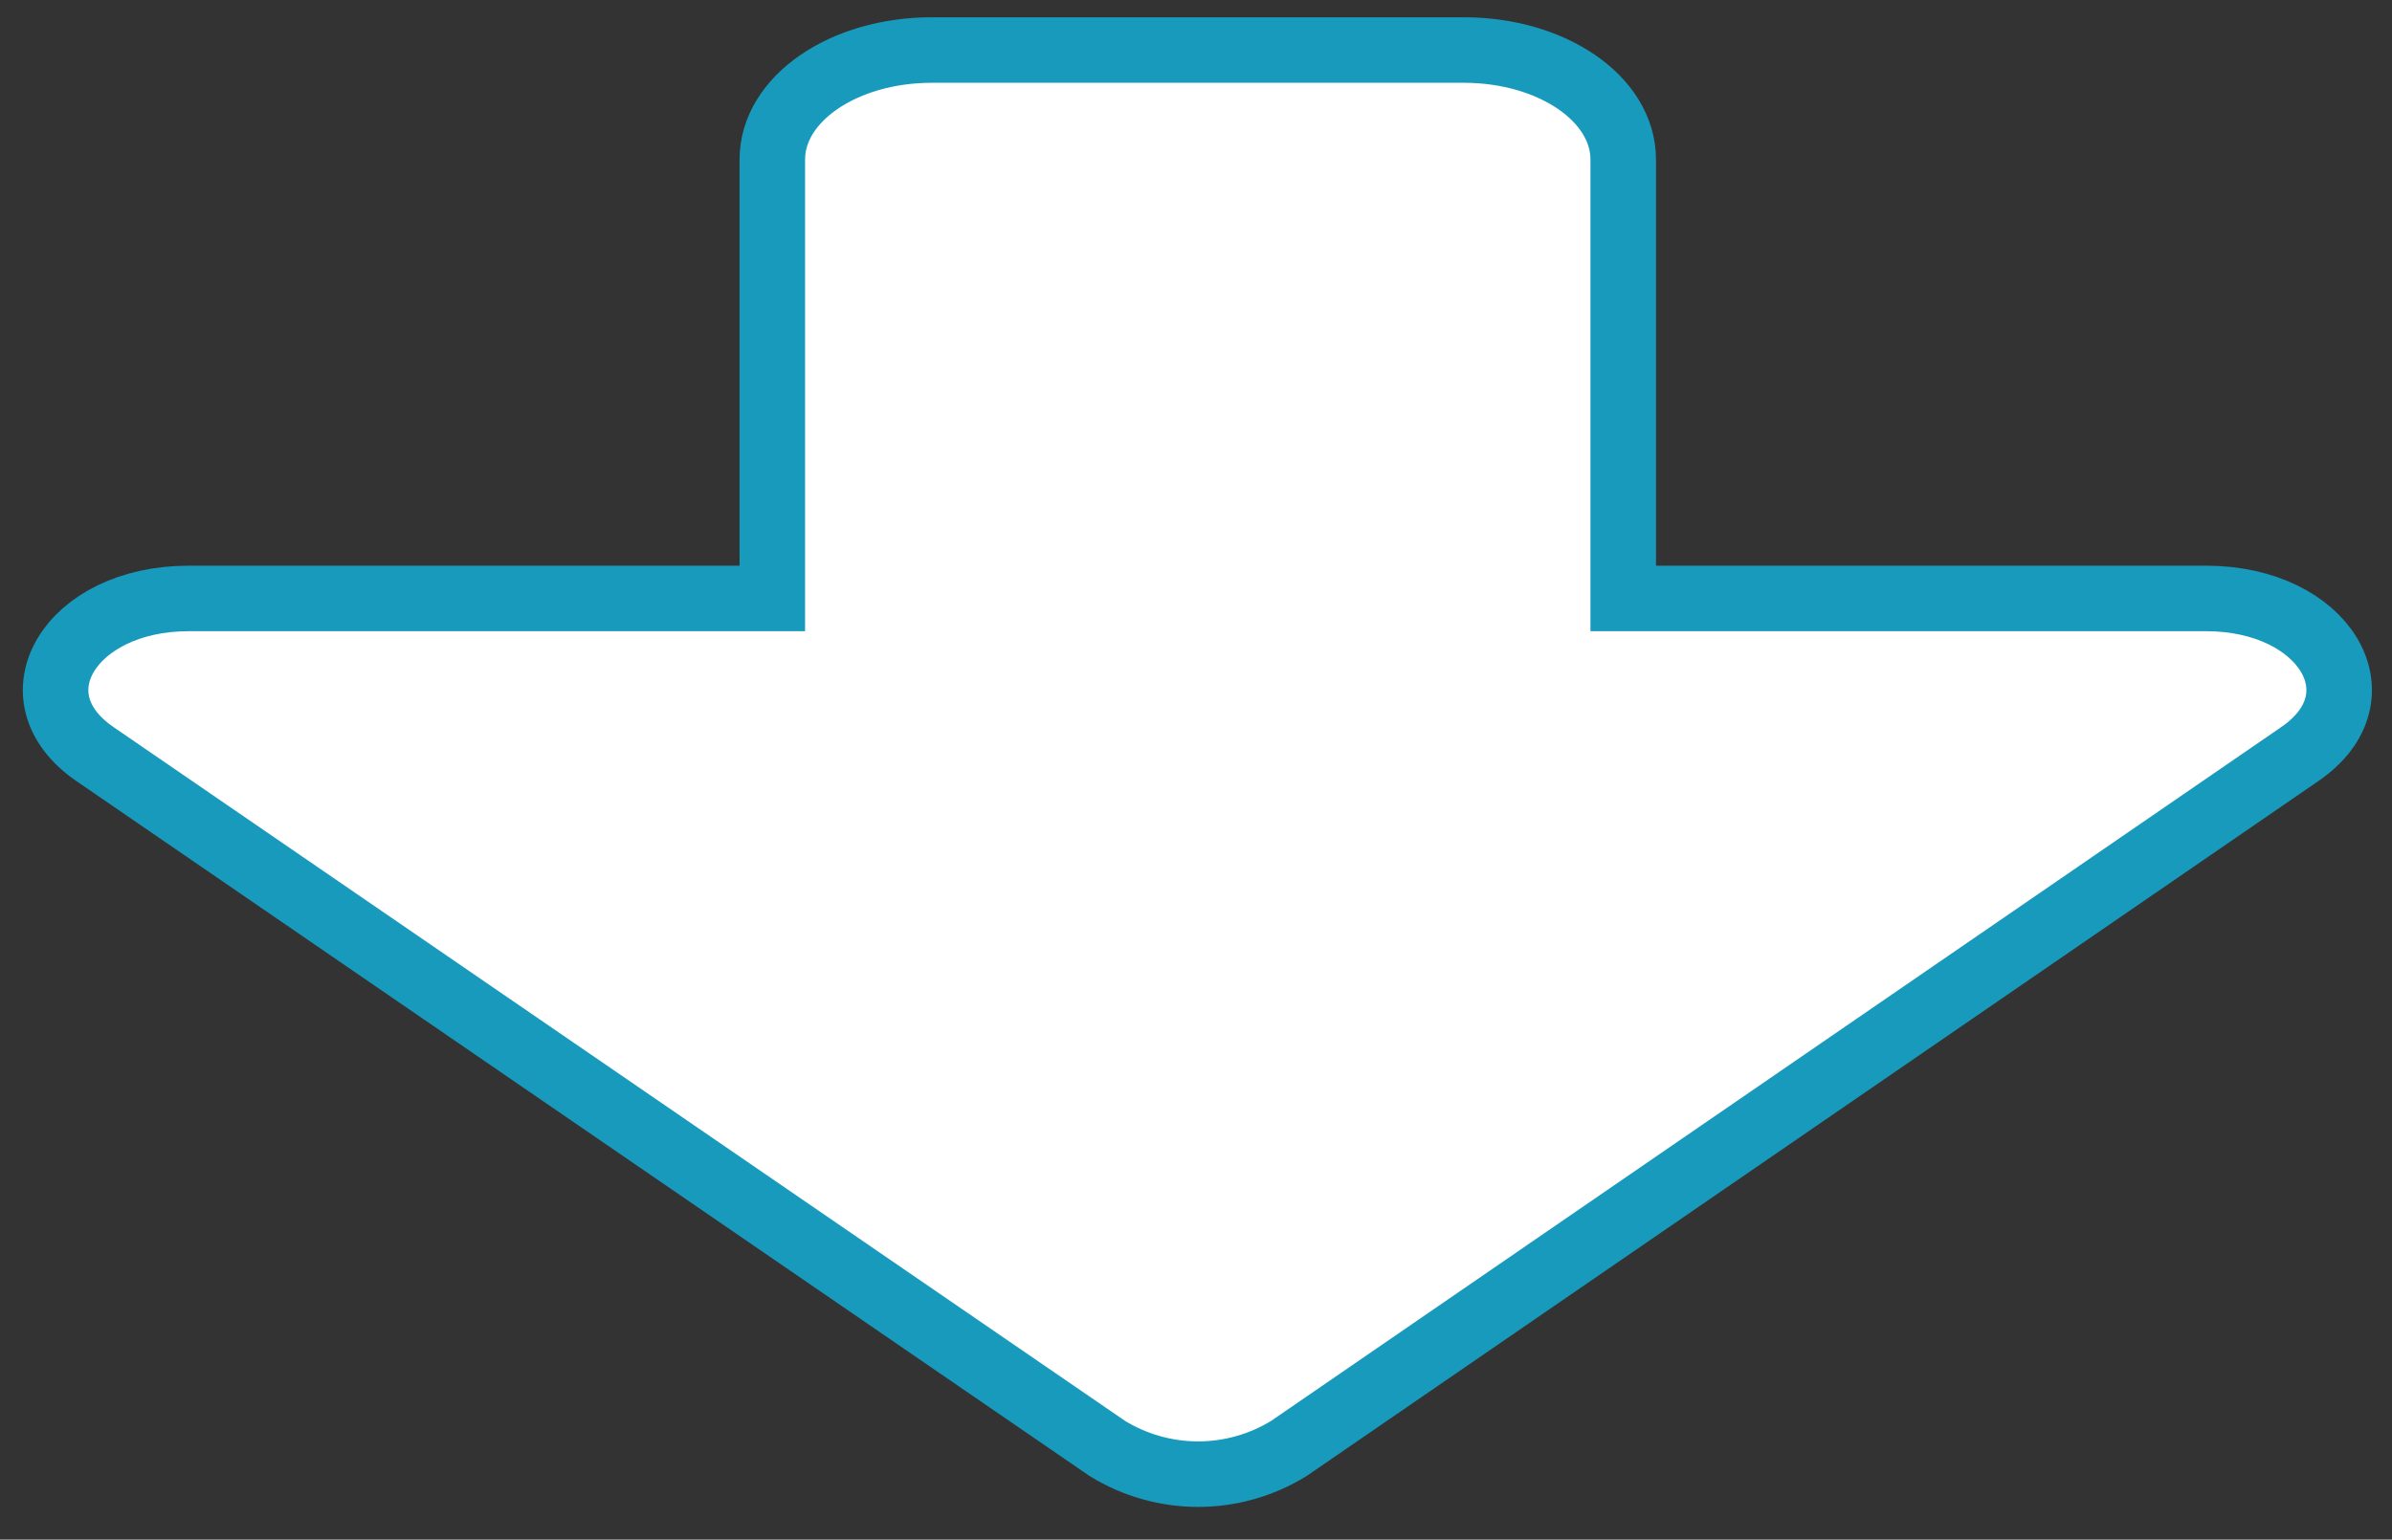 <svg width="73" height="47" viewBox="0 0 73 47" fill="none" xmlns="http://www.w3.org/2000/svg">
<rect x="0" y="0" width="73" height="47" fill="#333333" stroke="none"/>
<path d="M28.439 1.527H44.669C47.369 1.527 49.538 3.017 49.538 4.869V18.269H67.329C70.94 18.269 72.746 21.263 70.189 23.018L39.333 44.218C38.5 44.73 37.542 45.002 36.564 45.002C35.587 45.002 34.628 44.73 33.795 44.218L2.895 23.018C0.339 21.263 2.144 18.269 5.755 18.269H23.57V4.869C23.57 3.017 25.741 1.527 28.439 1.527Z" fill="white" stroke="#189ABD" stroke-width="2"/>
</svg>

